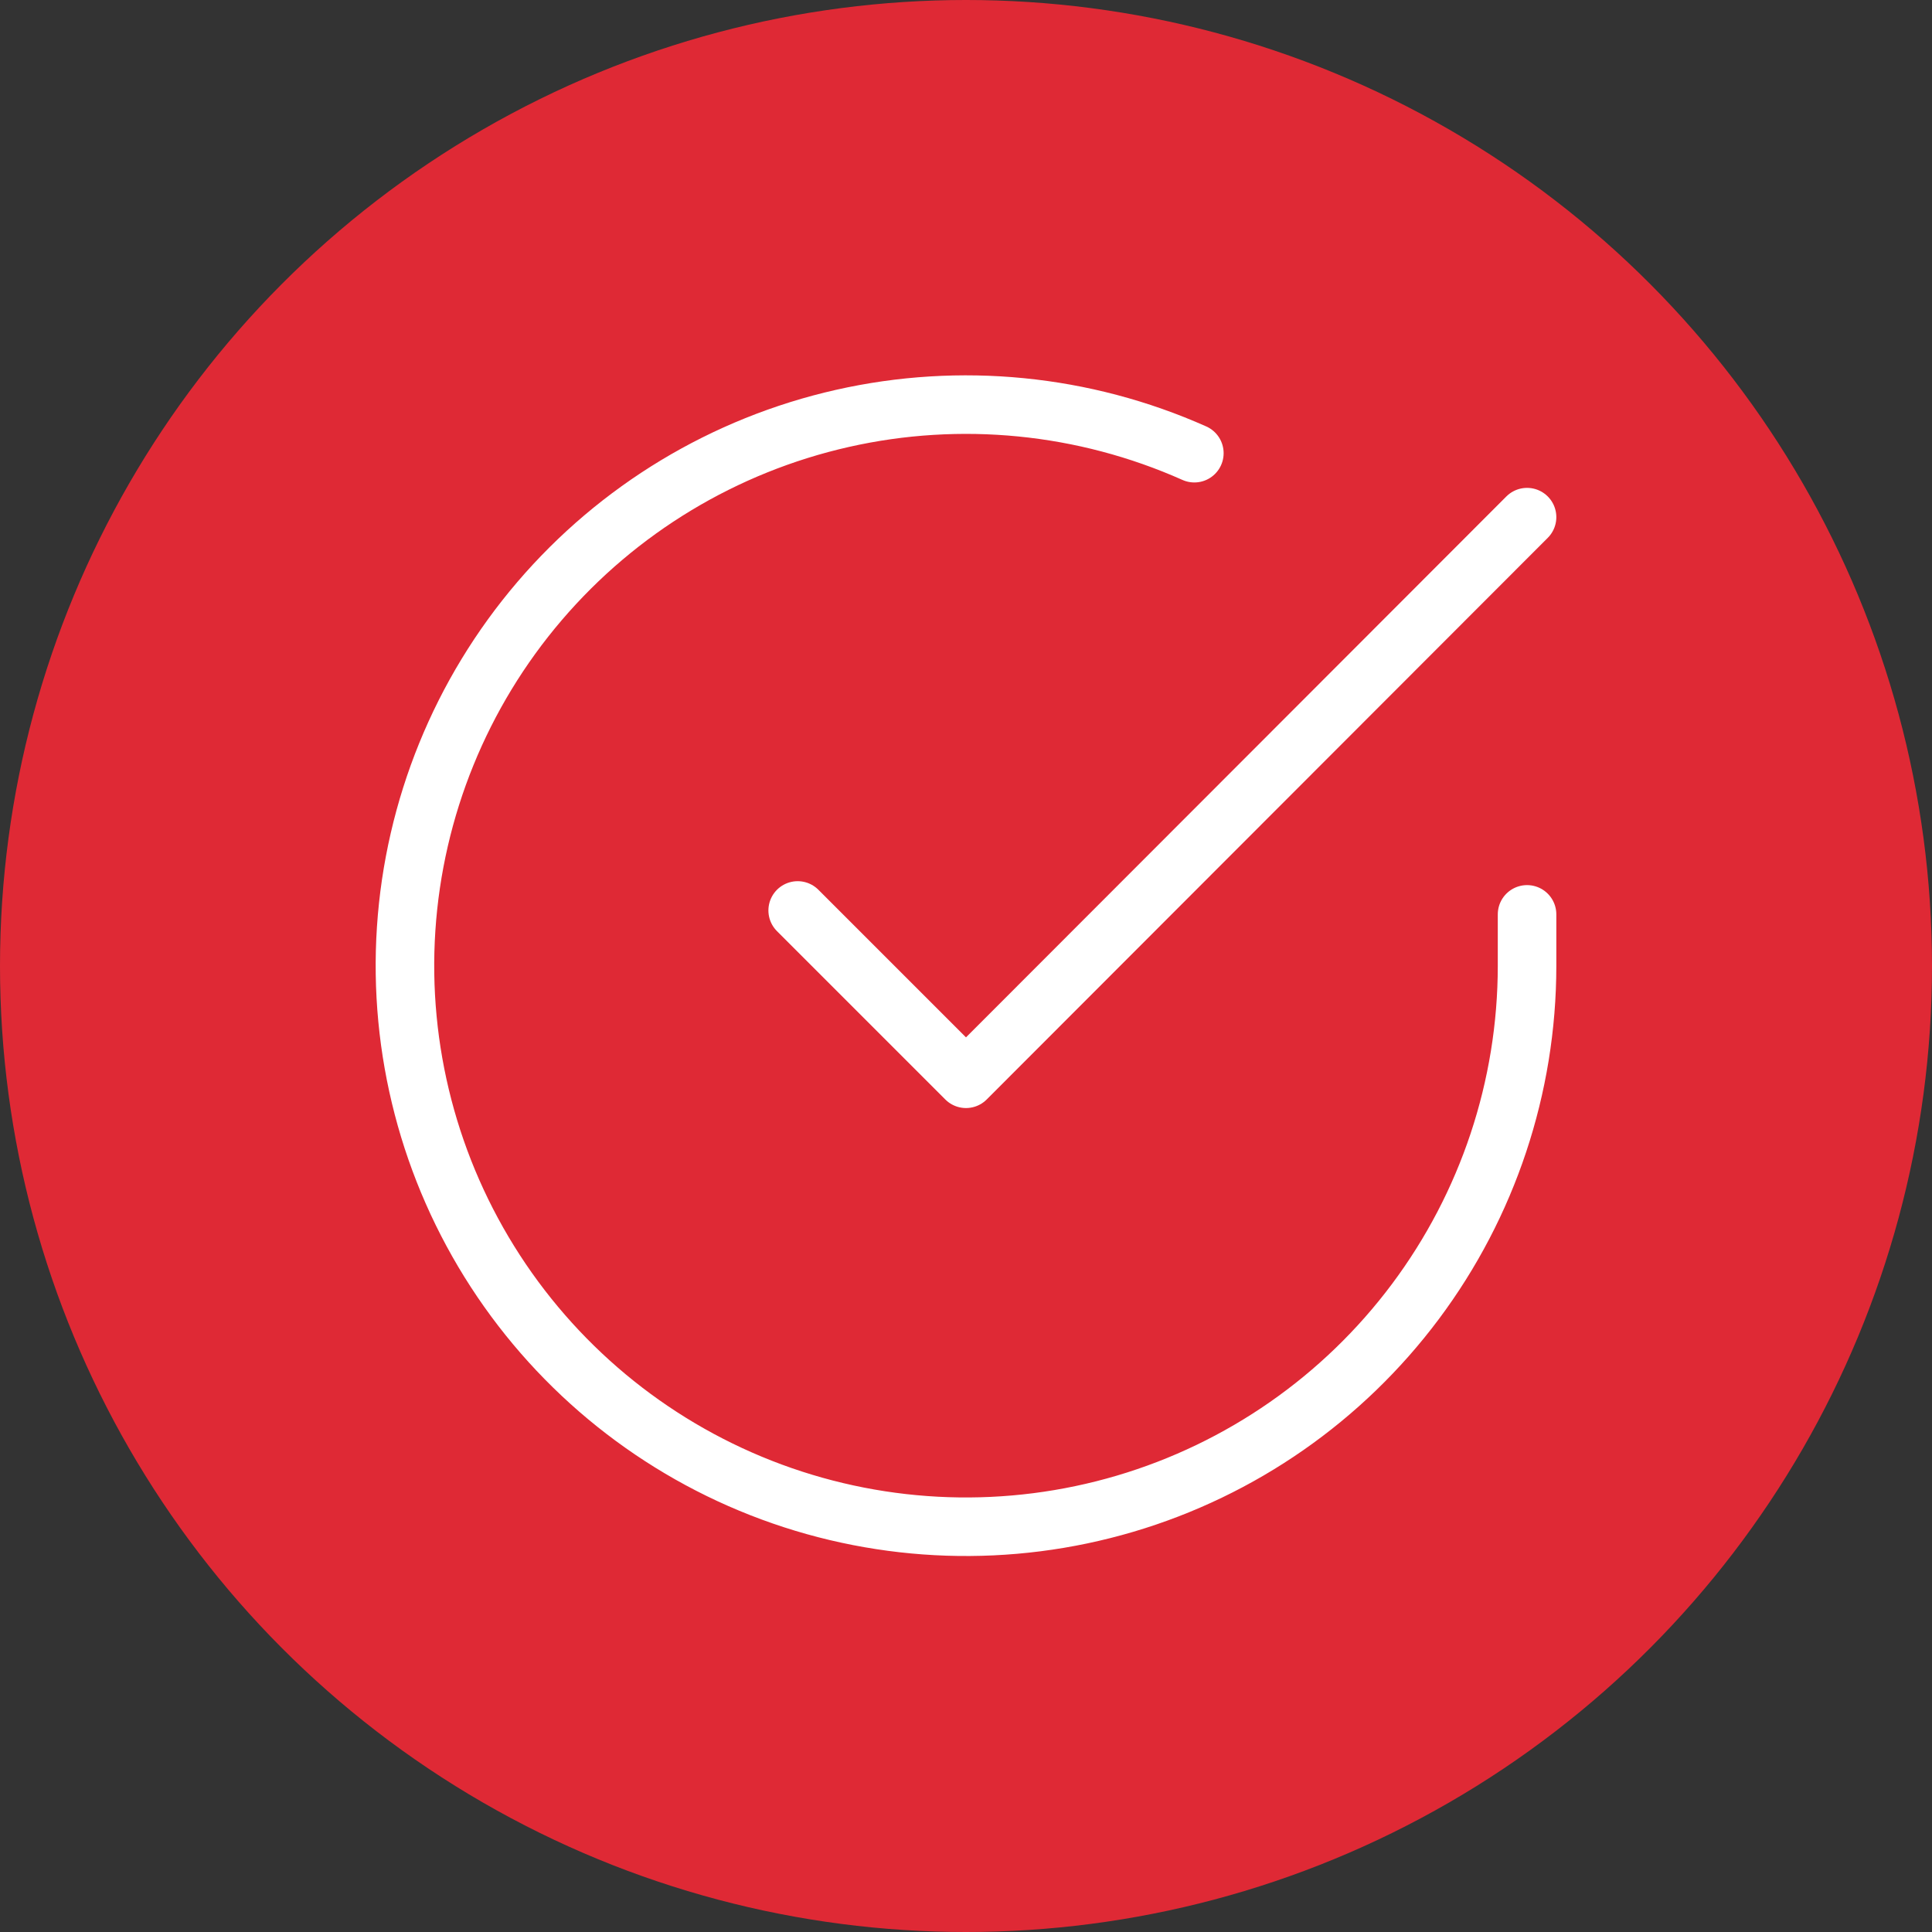 <svg width="132" height="132" viewBox="0 0 132 132" fill="none" xmlns="http://www.w3.org/2000/svg">
<rect x="0" y="0" width="132" height="132" fill="#333333" stroke="none"/>
<circle cx="66" cy="66" r="66" fill="#DF2935"/>
<path d="M104.333 62.473V66C104.329 74.266 101.652 82.31 96.702 88.93C91.753 95.551 84.796 100.395 76.869 102.738C68.942 105.082 60.469 104.801 52.715 101.936C44.961 99.071 38.341 93.777 33.842 86.842C29.343 79.907 27.206 71.704 27.75 63.456C28.294 55.208 31.489 47.356 36.86 41.072C42.231 34.788 49.489 30.409 57.552 28.587C65.615 26.765 74.051 27.599 81.602 30.963" stroke="white" stroke-width="4" stroke-linecap="round" stroke-linejoin="round"/>
<path d="M104.333 35.333L66 73.705L54.5 62.205" stroke="white" stroke-width="4" stroke-linecap="round" stroke-linejoin="round"/>
</svg>
